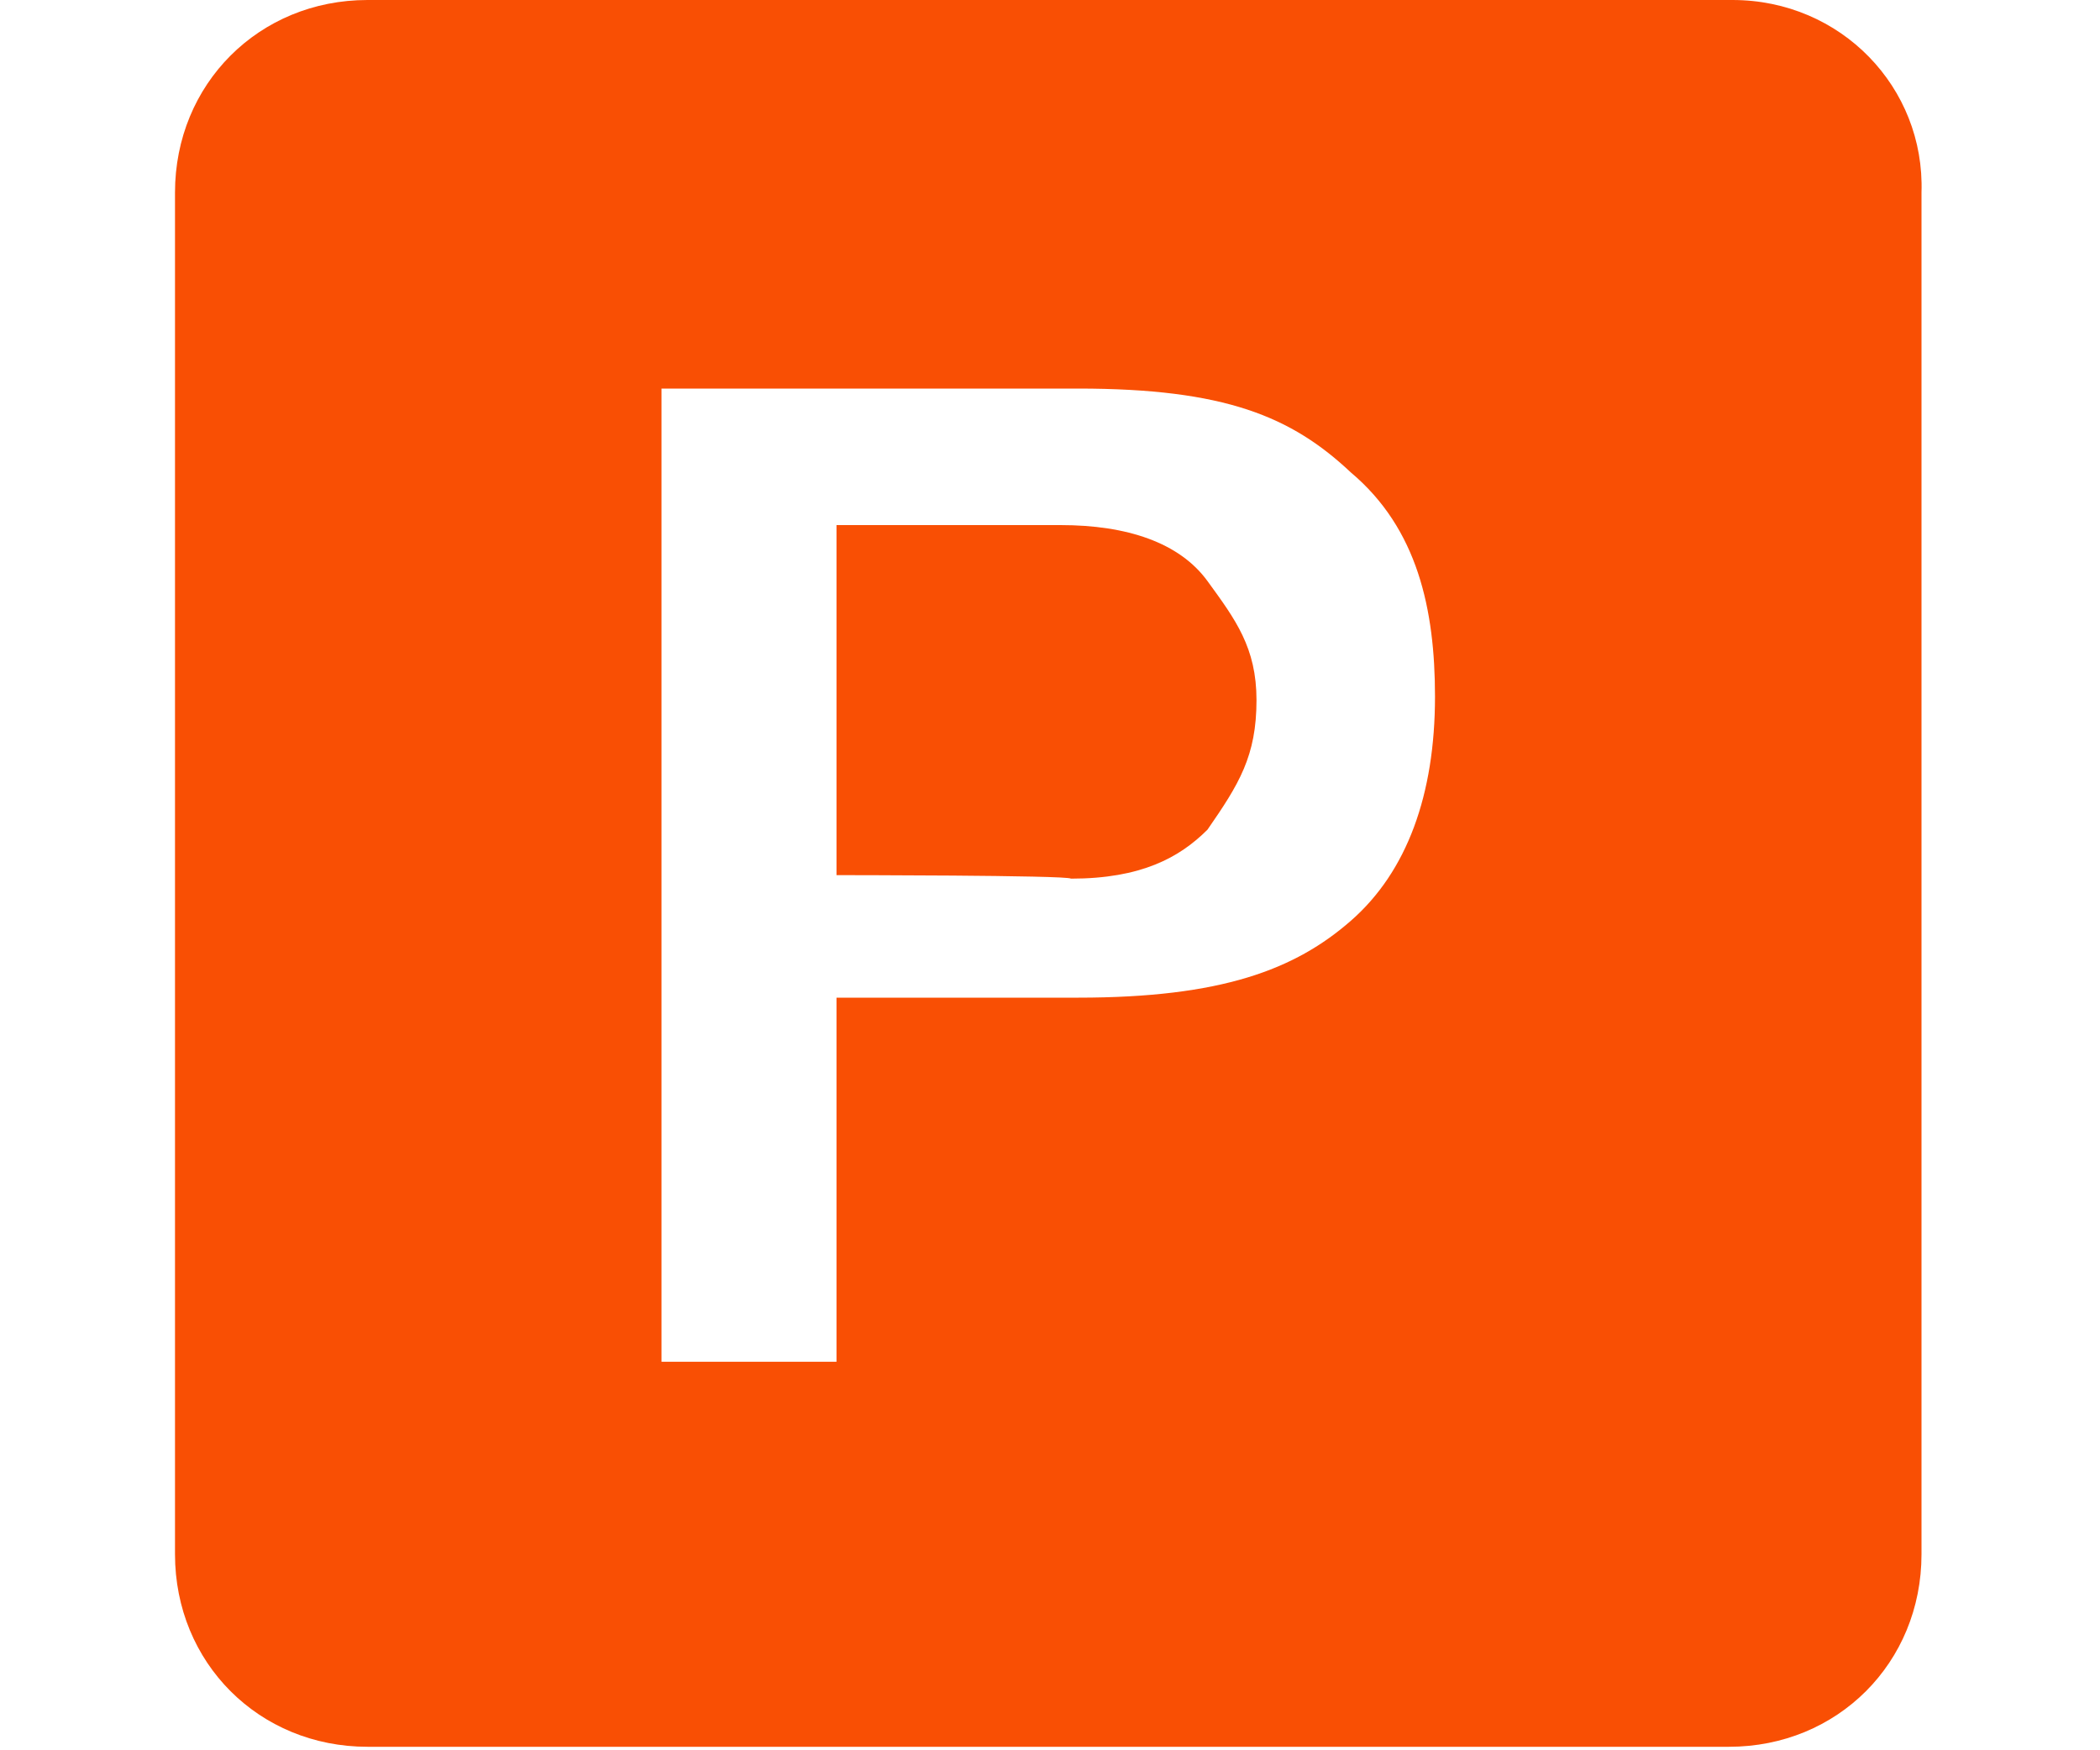 <?xml version="1.0" encoding="utf-8"?>
<!-- Generator: Adobe Illustrator 22.1.0, SVG Export Plug-In . SVG Version: 6.00 Build 0)  -->
<svg version="1.1" id="Layer_1" xmlns="http://www.w3.org/2000/svg" xmlns:xlink="http://www.w3.org/1999/xlink" x="0px" y="0px"
	 width="60px" height="50px" viewBox="0 0 60 50" style="enable-background:new 0 0 60 50;" xml:space="preserve">
<style type="text/css">
	.st0{fill:#F94F04;}
</style>
<g>
	<g id="drive-ms-powerpoint">
		<path class="st0" d="M49.5,0H10.5C7.4,0,5,2.4,5,5.5v38.9c0,3.1,2.4,5.5,5.5,5.5h38.9c3.1,0,5.5-2.4,5.5-5.5V5.5
			C55,2.5,52.6,0,49.5,0z M23.9,28.9v10h-5V11.1h11.9c4.2,0,6.1,0.8,7.8,2.4c1.9,1.6,2.4,3.9,2.4,6.4c0,2.8-0.8,5-2.4,6.4
			c-1.6,1.4-3.7,2.2-7.8,2.2h-6.9V28.9z"/>
		<path class="st0" d="M23.9,25V15h6.4c1.9,0,3.4,0.5,4.2,1.6c0.8,1.1,1.4,1.9,1.4,3.4c0,1.6-0.5,2.4-1.4,3.7
			c-0.8,0.8-1.9,1.4-3.9,1.4C30.5,25,23.9,25,23.9,25z"/>
	</g>
</g>
</svg>

